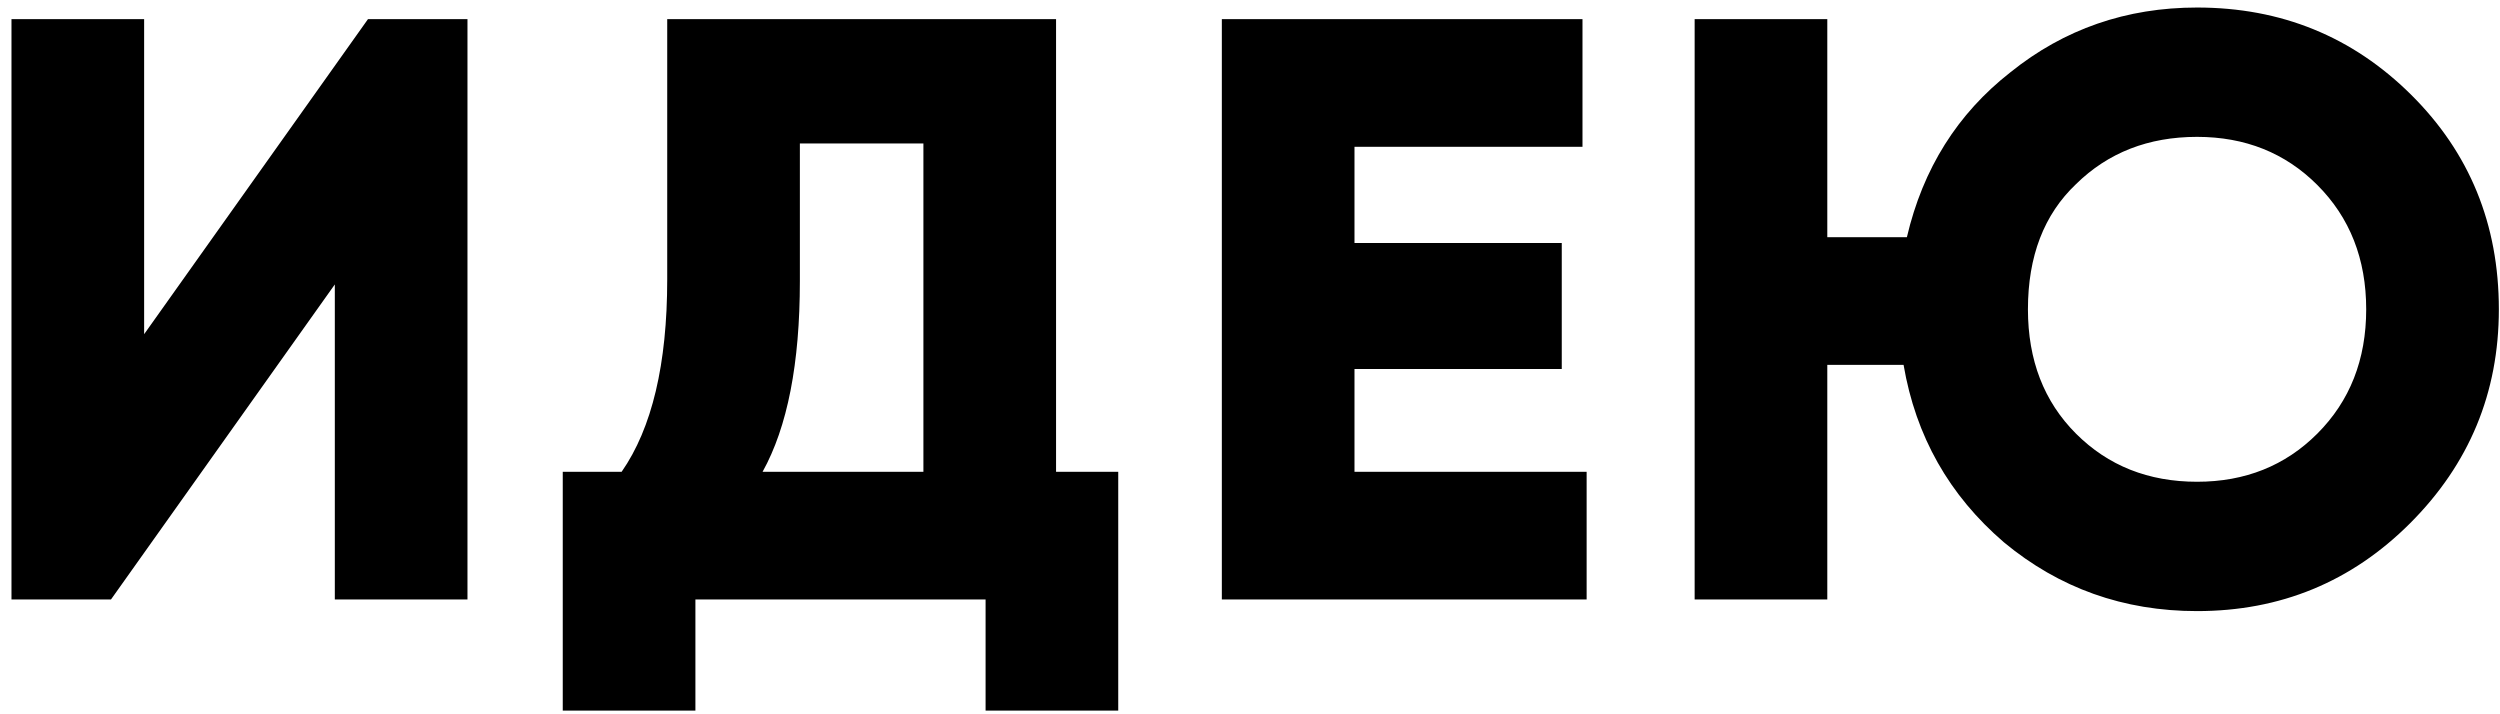 <?xml version="1.0" encoding="UTF-8"?> <svg xmlns="http://www.w3.org/2000/svg" width="196" height="56" viewBox="0 0 196 56" fill="none"> <path d="M36.65 47H26.25V22.3L8.7 47H0.9V1.5H11.3V26.2L28.85 1.5H36.65V47ZM82.795 1.5V36.99H87.67V55.71H77.27V47H54.52V55.71H44.12V36.99H48.735C51.118 33.567 52.31 28.54 52.31 21.91V1.5H82.795ZM59.785 36.99H72.395V11.25H62.71V22.04C62.71 28.497 61.735 33.48 59.785 36.99ZM106.192 28.93V36.99H124.392V47H95.792V1.5H124.067V11.51H106.192V19.05H122.442V28.93H106.192ZM172.25 0.59C178.837 0.59 184.427 2.865 189.02 7.415C193.613 11.965 195.91 17.577 195.91 24.25C195.91 30.793 193.592 36.383 188.955 41.02C184.362 45.613 178.793 47.91 172.25 47.91C166.487 47.91 161.438 46.112 157.105 42.515C152.815 38.832 150.193 34.195 149.24 28.605H143.26V47H132.86V1.5H143.26V18.595H149.5C150.757 13.222 153.465 8.91 157.625 5.66C161.828 2.28 166.703 0.59 172.25 0.59ZM172.25 10.73C168.437 10.73 165.273 11.965 162.76 14.435C160.247 16.818 158.99 20.09 158.99 24.25C158.99 28.237 160.247 31.487 162.76 34C165.273 36.513 168.437 37.77 172.25 37.77C176.02 37.77 179.162 36.513 181.675 34C184.232 31.443 185.51 28.193 185.51 24.25C185.51 20.307 184.232 17.057 181.675 14.5C179.162 11.987 176.02 10.73 172.25 10.73Z" fill="black"></path> </svg> 